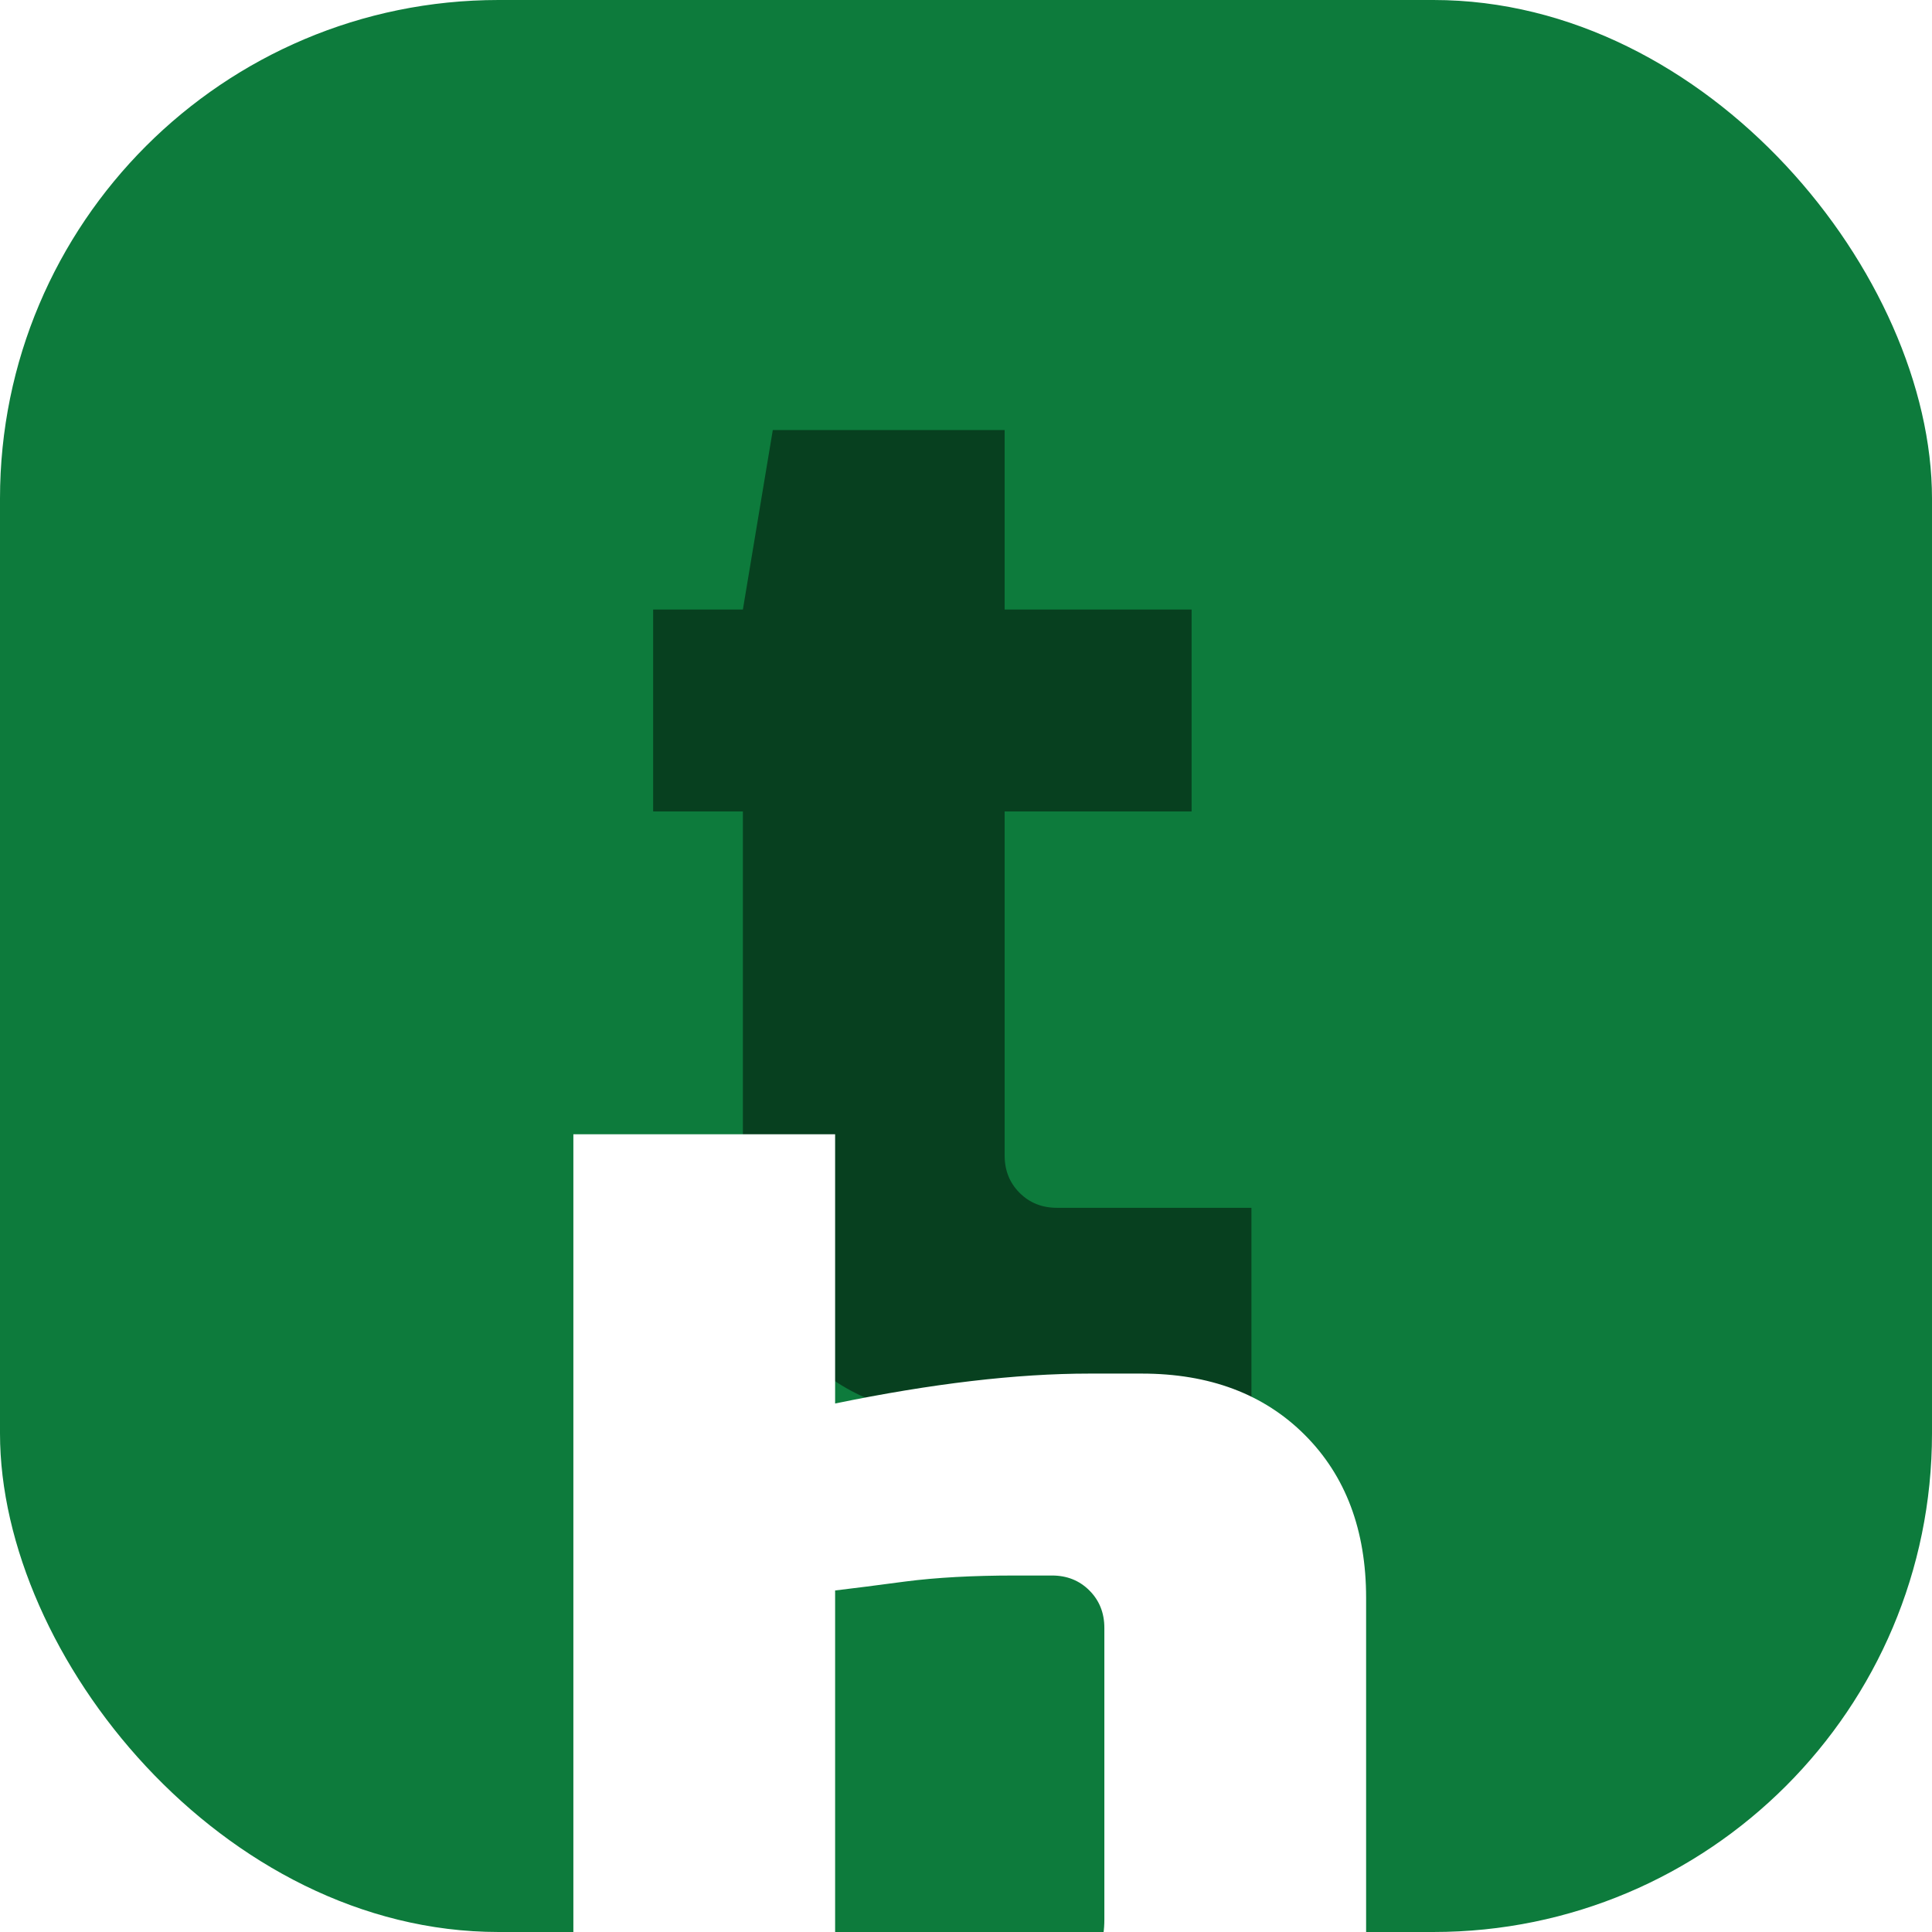 <svg fill="none" xmlns="http://www.w3.org/2000/svg" viewBox="15.5 6.5 31 31"> <rect x="15.5" y="6.5" width="31" height="31" rx="8" fill="#0D7B3C"></rect> <g filter="url(#filter0_f_4090_127865)"> <path d="M35.58 29C34.028 29.16 32.508 29.24 31.02 29.24C29.932 29.24 29.06 28.912 28.404 28.256C27.748 27.6 27.42 26.728 27.42 25.64V19.52H25.98V16.28H27.42L27.9 13.4H31.62V16.28H34.62V19.52H31.62V25.04C31.62 25.28 31.7 25.48 31.86 25.64C32.02 25.8 32.22 25.88 32.46 25.88H35.58V29Z" fill="black" fill-opacity="0.48"></path> </g> <g filter="url(#filter1_d_4090_127865)"> <path d="M33.22 20.62C33.22 20.38 33.14 20.18 32.98 20.02C32.82 19.86 32.62 19.78 32.38 19.78H31.78C31.108 19.78 30.524 19.812 30.028 19.876C29.548 19.94 29.172 19.988 28.9 20.02V26.26H32.26C32.9 26.26 33.22 25.94 33.22 25.3V20.62ZM28.9 17.02C30.452 16.7 31.812 16.54 32.98 16.54H33.82C34.908 16.54 35.78 16.868 36.436 17.524C37.092 18.18 37.42 19.052 37.42 20.14V25.66C37.42 26.86 37.076 27.804 36.388 28.492C35.716 29.164 34.78 29.5 33.58 29.5H24.7V12.7H28.9V17.02Z" fill="white"></path> </g> <defs> <filter id="filter0_f_4090_127865" x="19.98" y="7.4" width="21.6" height="27.84" filterUnits="userSpaceOnUse" color-interpolation-filters="sRGB"> <feFlood flood-opacity="0" result="BackgroundImageFix"></feFlood> <feBlend mode="normal" in="SourceGraphic" in2="BackgroundImageFix" result="shape"></feBlend> <feGaussianBlur stdDeviation="3" result="effect1_foregroundBlur_4090_127865"></feGaussianBlur> </filter> <filter id="filter1_d_4090_127865" x="0.7" y="0.7" width="60.72" height="64.8" filterUnits="userSpaceOnUse" color-interpolation-filters="sRGB"> <feFlood flood-opacity="0" result="BackgroundImageFix"></feFlood> <feColorMatrix in="SourceAlpha" type="matrix" values="0 0 0 0 0 0 0 0 0 0 0 0 0 0 0 0 0 0 127 0" result="hardAlpha"></feColorMatrix> <feOffset dy="12"></feOffset> <feGaussianBlur stdDeviation="12"></feGaussianBlur> <feComposite in2="hardAlpha" operator="out"></feComposite> <feColorMatrix type="matrix" values="0 0 0 0 0 0 0 0 0 0 0 0 0 0 0 0 0 0 0.4 0"></feColorMatrix> <feBlend mode="normal" in2="BackgroundImageFix" result="effect1_dropShadow_4090_127865"></feBlend> <feBlend mode="normal" in="SourceGraphic" in2="effect1_dropShadow_4090_127865" result="shape"></feBlend> </filter> </defs> </svg>